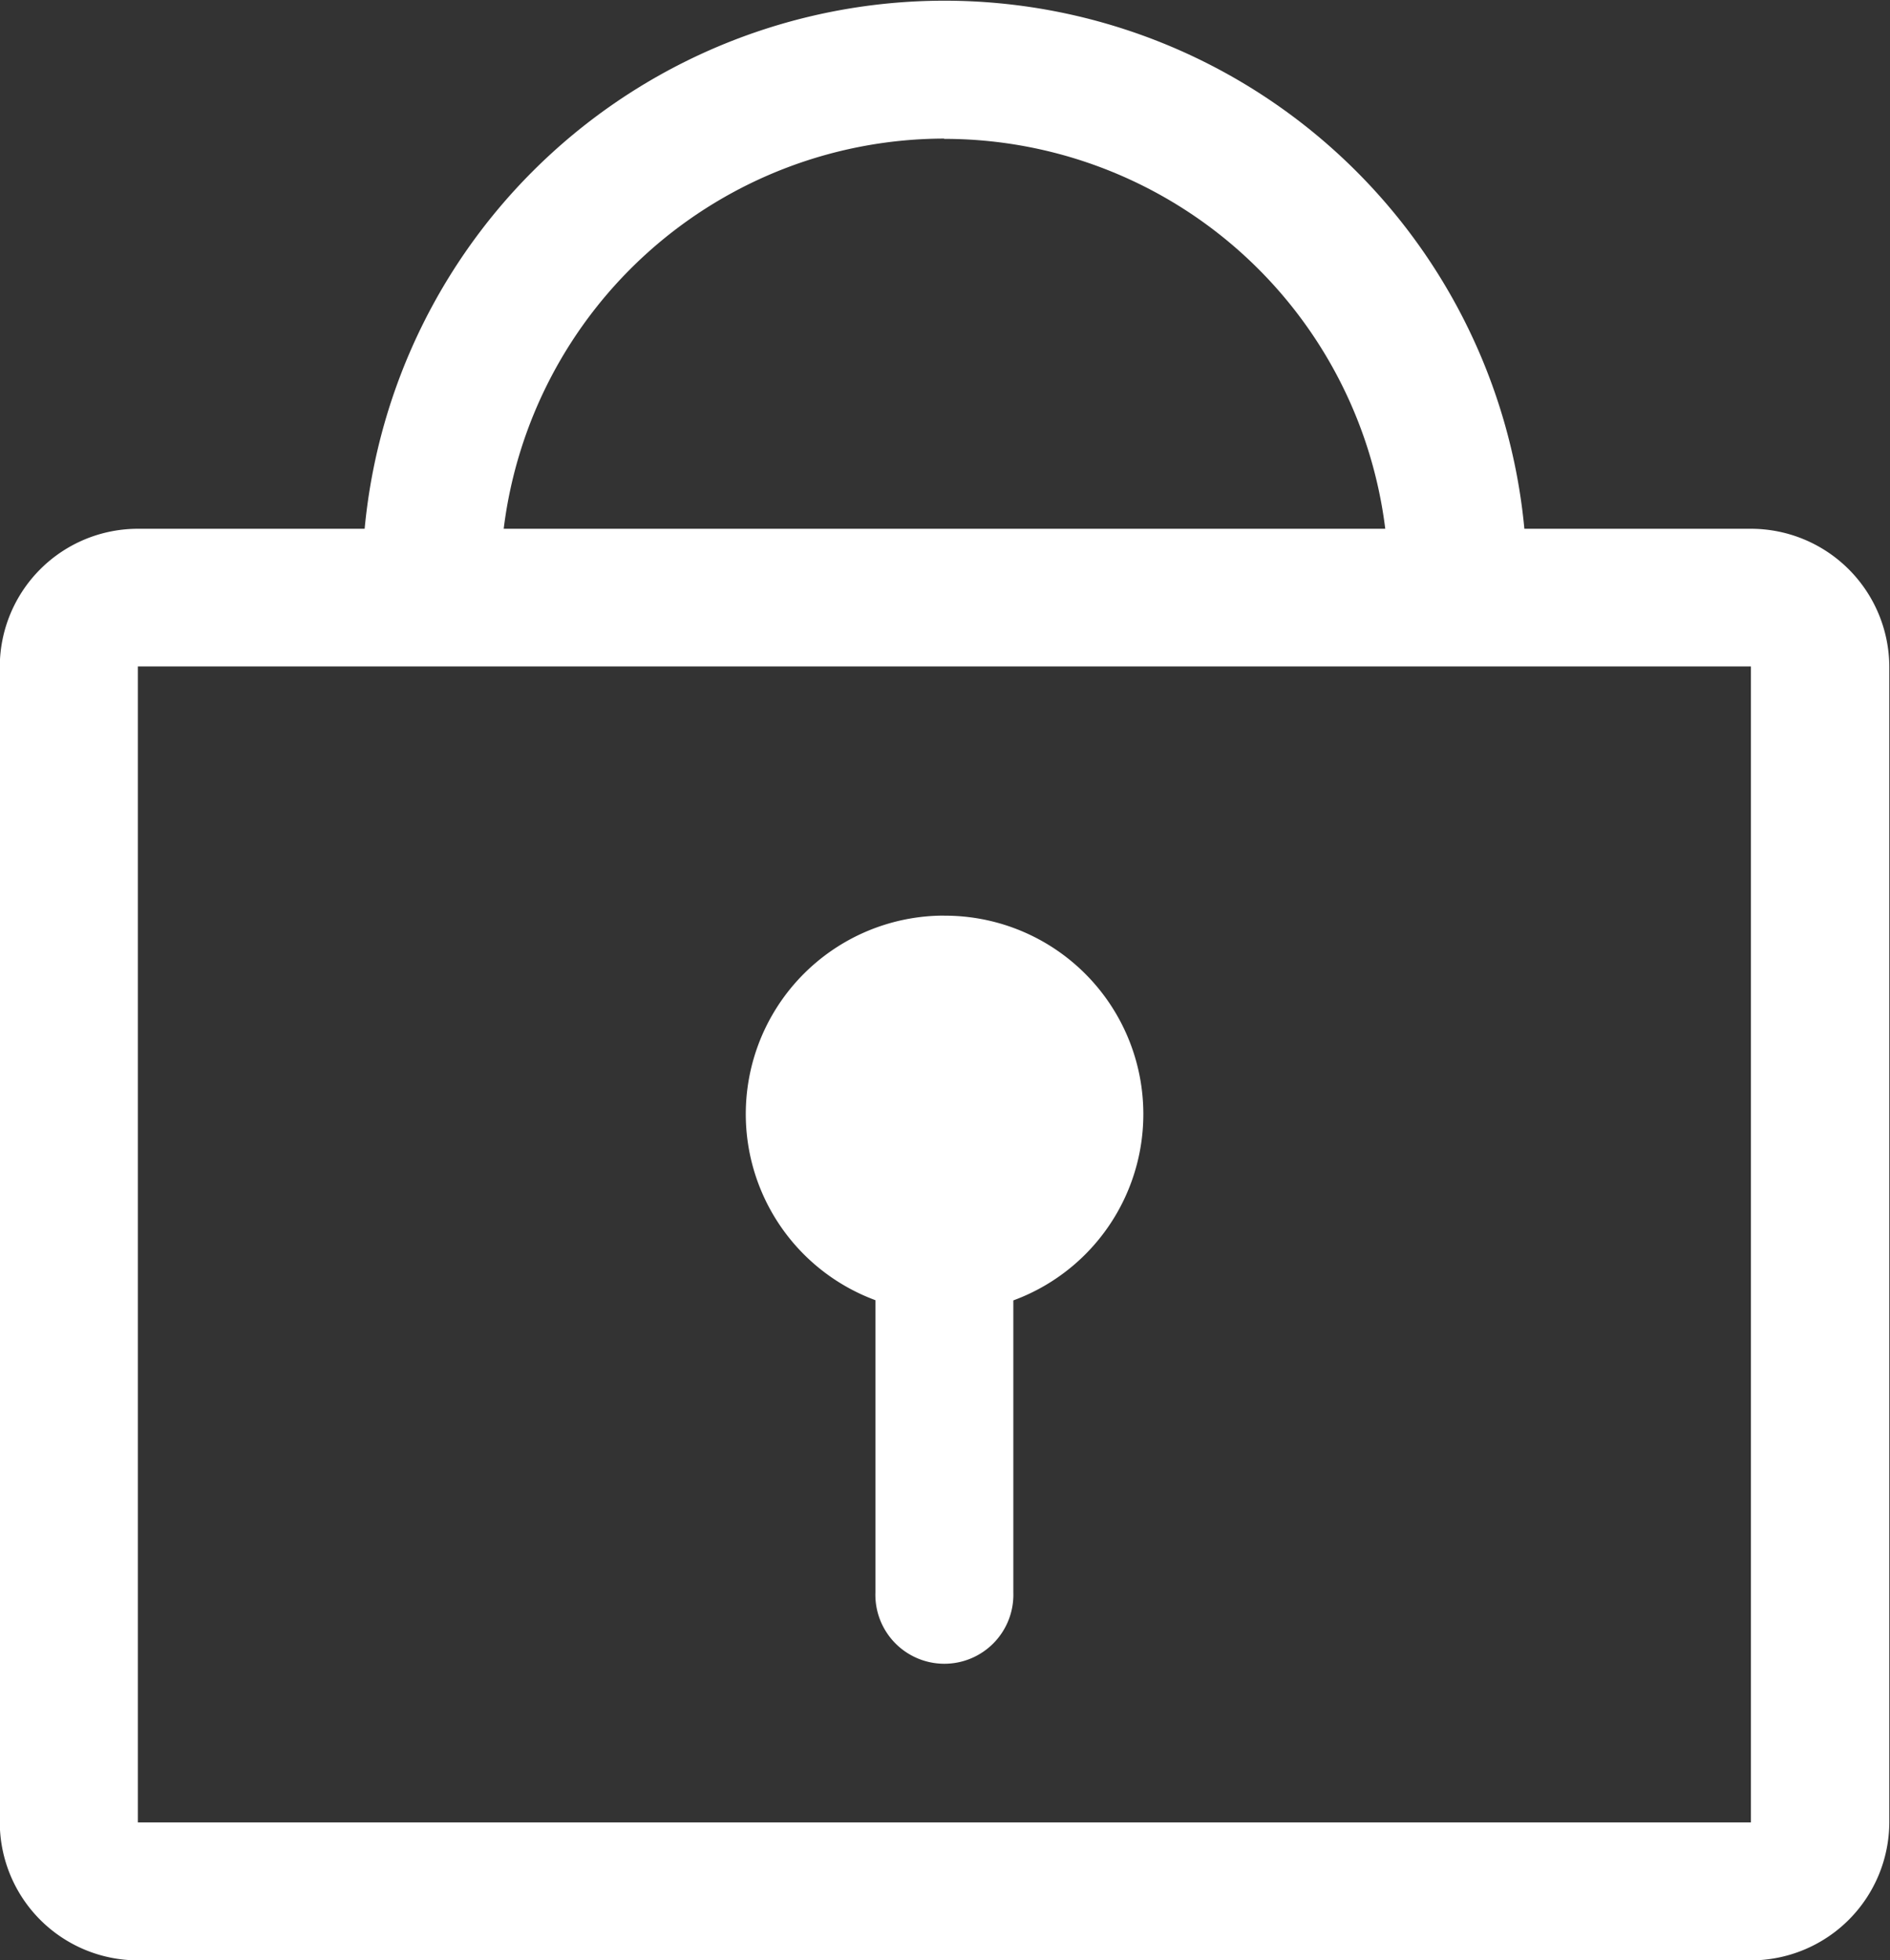 <svg id="ico_wt_mpg.svg" xmlns="http://www.w3.org/2000/svg" width="27.035" height="28.031" viewBox="0 0 27.035 28.031">
  <rect x="0" y="0" width="27.035" height="28.031" fill="#333333" stroke="none"/>
  <defs>
    <style>
      .cls-1 {
        fill: #fff;
        fill-rule: evenodd;
      }
    </style>
  </defs>
  <path id="ico" class="cls-1" d="M1011.92,25.5h-3.24a8.331,8.331,0,0,0-16.589,0h-3.244a1.976,1.976,0,0,0-1.975,1.973V44a1.977,1.977,0,0,0,1.975,1.973h23.073A1.98,1.98,0,0,0,1013.9,44V27.469A1.98,1.98,0,0,0,1011.92,25.5Zm-11.54-5.576a6.357,6.357,0,0,1,6.31,5.576H994.08A6.359,6.359,0,0,1,1000.38,19.92ZM1011.92,44H988.847V27.469h23.073V44Zm-11.54-12.968a2.838,2.838,0,0,0-.983,5.5v4.181a0.987,0.987,0,1,0,1.973,0V36.535A2.838,2.838,0,0,0,1000.38,31.033Z" transform="translate(-986.875 -17.938)"/>
</svg>
